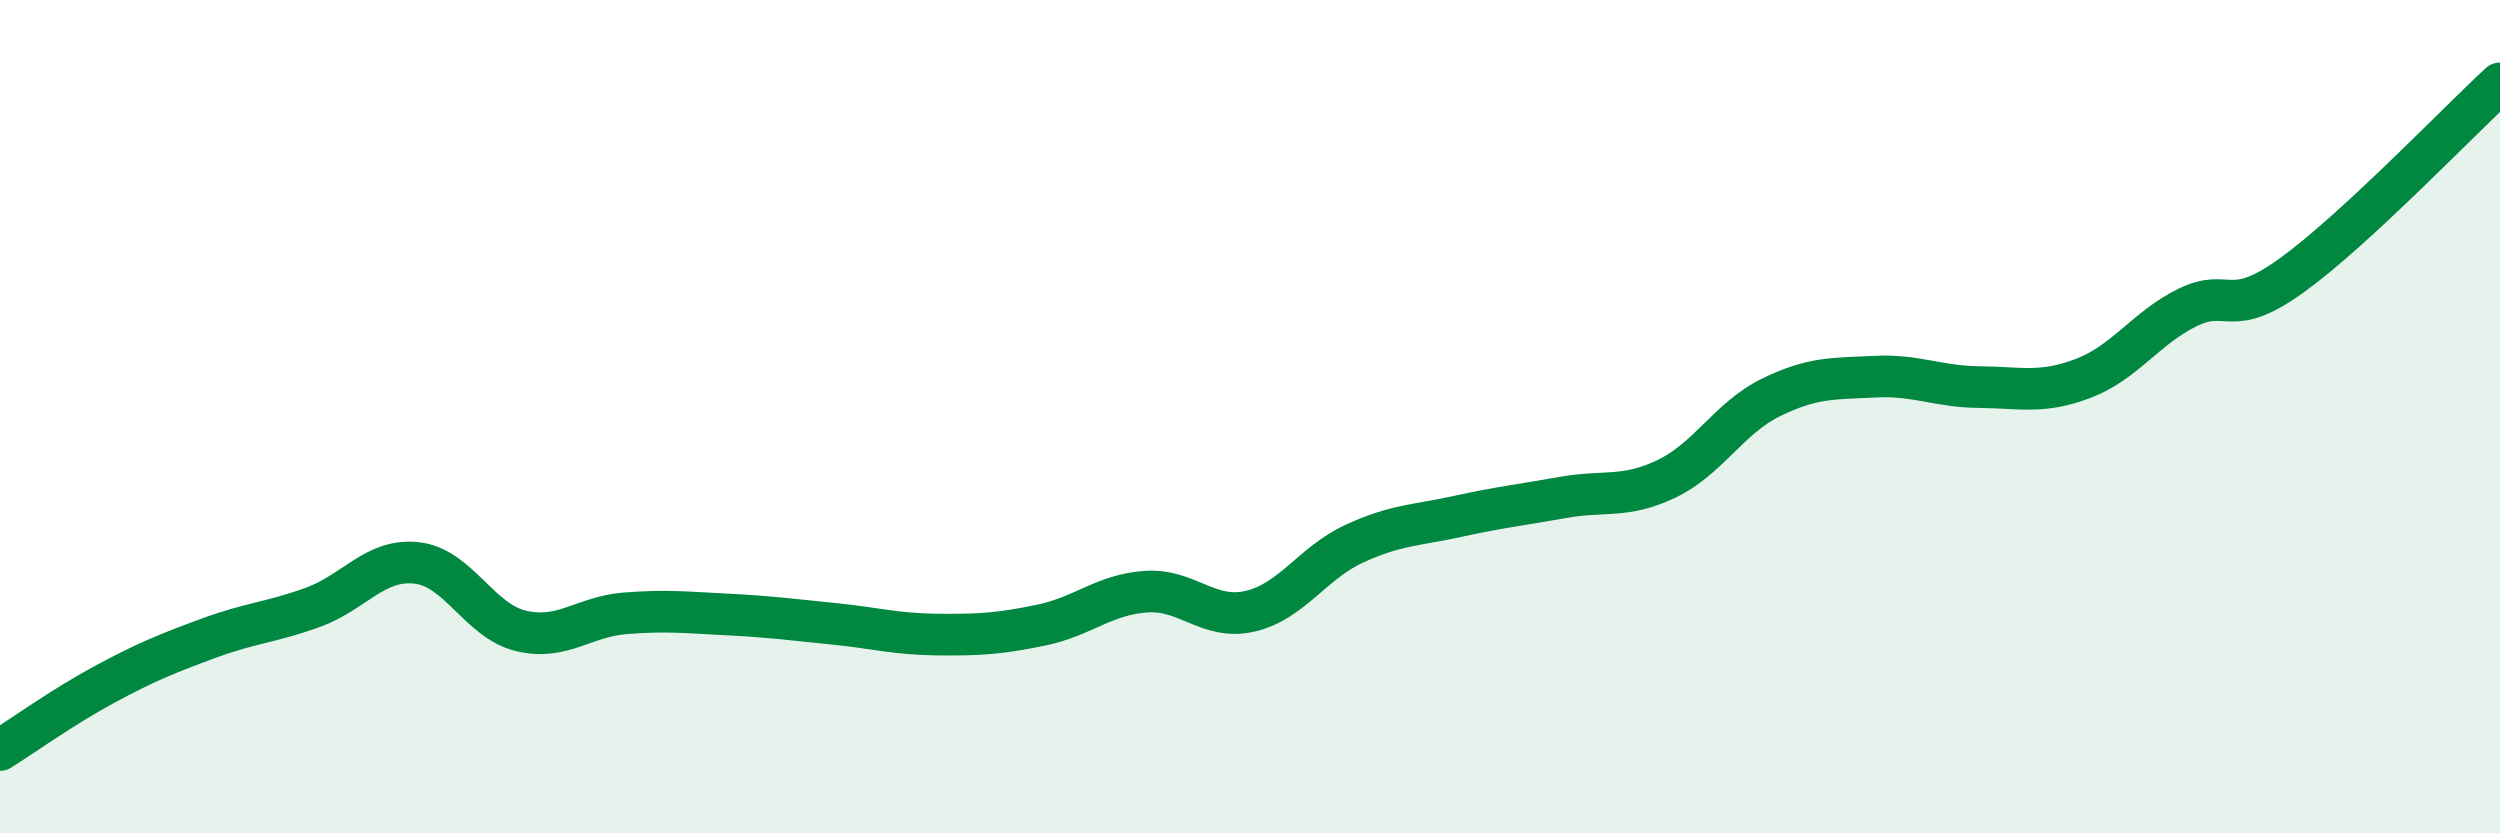 
    <svg width="60" height="20" viewBox="0 0 60 20" xmlns="http://www.w3.org/2000/svg">
      <path
        d="M 0,18 C 0.5,17.69 1.5,16.97 2.5,16.43 C 3.5,15.89 4,15.69 5,15.32 C 6,14.95 6.5,14.94 7.5,14.58 C 8.5,14.22 9,13.4 10,13.51 C 11,13.62 11.5,14.9 12.5,15.14 C 13.5,15.38 14,14.8 15,14.72 C 16,14.64 16.5,14.7 17.5,14.75 C 18.5,14.8 19,14.87 20,14.97 C 21,15.07 21.5,15.22 22.5,15.23 C 23.5,15.24 24,15.21 25,15 C 26,14.79 26.5,14.27 27.5,14.2 C 28.5,14.13 29,14.9 30,14.67 C 31,14.44 31.5,13.51 32.5,13.05 C 33.5,12.59 34,12.61 35,12.39 C 36,12.17 36.5,12.12 37.5,11.94 C 38.5,11.76 39,11.97 40,11.49 C 41,11.01 41.5,10.03 42.5,9.54 C 43.5,9.05 44,9.09 45,9.04 C 46,8.99 46.5,9.28 47.5,9.29 C 48.5,9.3 49,9.46 50,9.08 C 51,8.7 51.5,7.87 52.5,7.38 C 53.5,6.89 53.5,7.69 55,6.61 C 56.5,5.53 59,2.92 60,2L60 20L0 20Z"
        fill="#008740"
        opacity="0.1"
        stroke-linecap="round"
        stroke-linejoin="round"
      />
      <path
        d="M 0,18 C 0.5,17.69 1.5,16.97 2.5,16.43 C 3.5,15.89 4,15.69 5,15.32 C 6,14.95 6.5,14.94 7.5,14.58 C 8.5,14.22 9,13.4 10,13.51 C 11,13.62 11.5,14.9 12.5,15.14 C 13.5,15.38 14,14.8 15,14.72 C 16,14.64 16.5,14.7 17.5,14.75 C 18.5,14.8 19,14.87 20,14.97 C 21,15.07 21.5,15.22 22.5,15.23 C 23.5,15.24 24,15.21 25,15 C 26,14.79 26.5,14.27 27.5,14.2 C 28.5,14.13 29,14.9 30,14.67 C 31,14.44 31.5,13.51 32.5,13.05 C 33.5,12.59 34,12.61 35,12.39 C 36,12.17 36.5,12.12 37.5,11.94 C 38.5,11.76 39,11.97 40,11.49 C 41,11.01 41.5,10.03 42.5,9.54 C 43.5,9.05 44,9.09 45,9.04 C 46,8.99 46.5,9.28 47.5,9.29 C 48.5,9.3 49,9.46 50,9.08 C 51,8.7 51.5,7.87 52.5,7.38 C 53.5,6.89 53.5,7.69 55,6.61 C 56.5,5.53 59,2.92 60,2"
        stroke="#008740"
        stroke-width="1"
        fill="none"
        stroke-linecap="round"
        stroke-linejoin="round"
      />
    </svg>
  